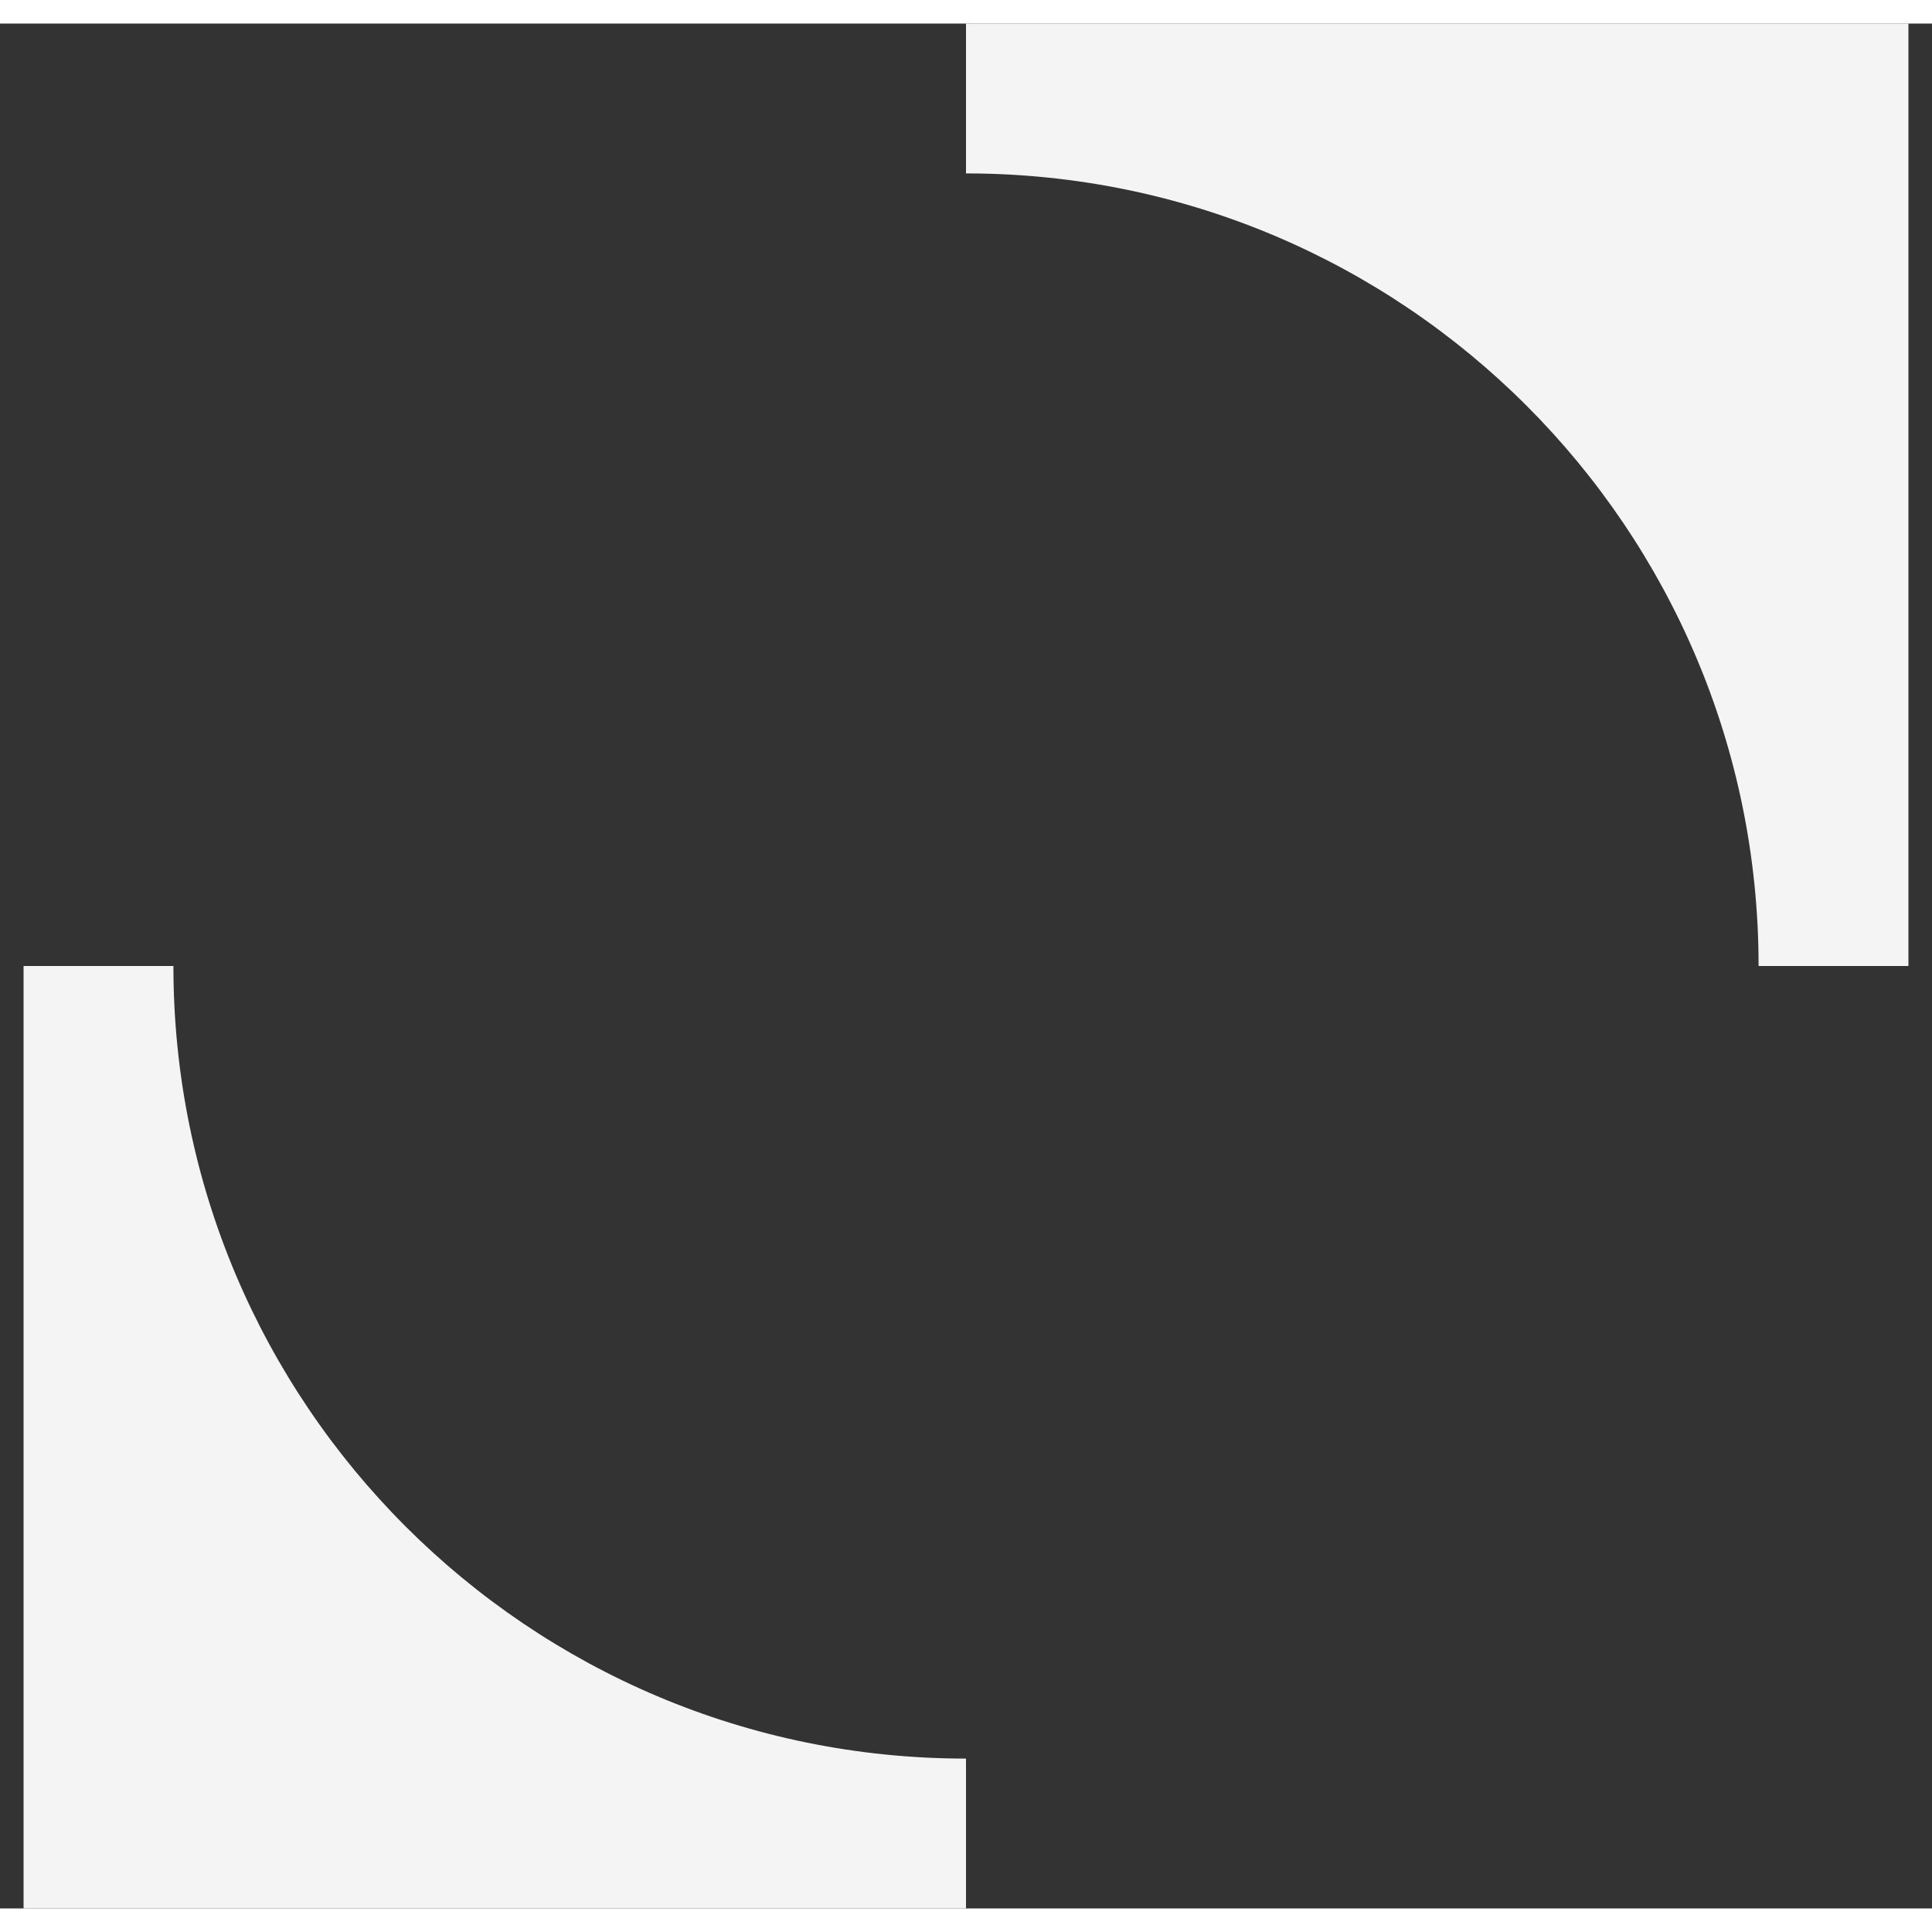 <svg width="32" height="32" viewBox="0 0 41 40" fill="none" xmlns="http://www.w3.org/2000/svg">
  <rect x="0" y="0" width="41" height="40" fill="#333333" stroke="none"/>
  <path d="M20.5 3.18C29.789 3.18 37.32 10.711 37.32 20L40.5 20V0H20.5V3.18Z" fill="#F4F4F4"/>
  <path d="M20.5 36.82C11.211 36.82 3.68 29.289 3.68 20L0.5 20V40H20.5V36.82Z" fill="#F4F4F4"/>
</svg>